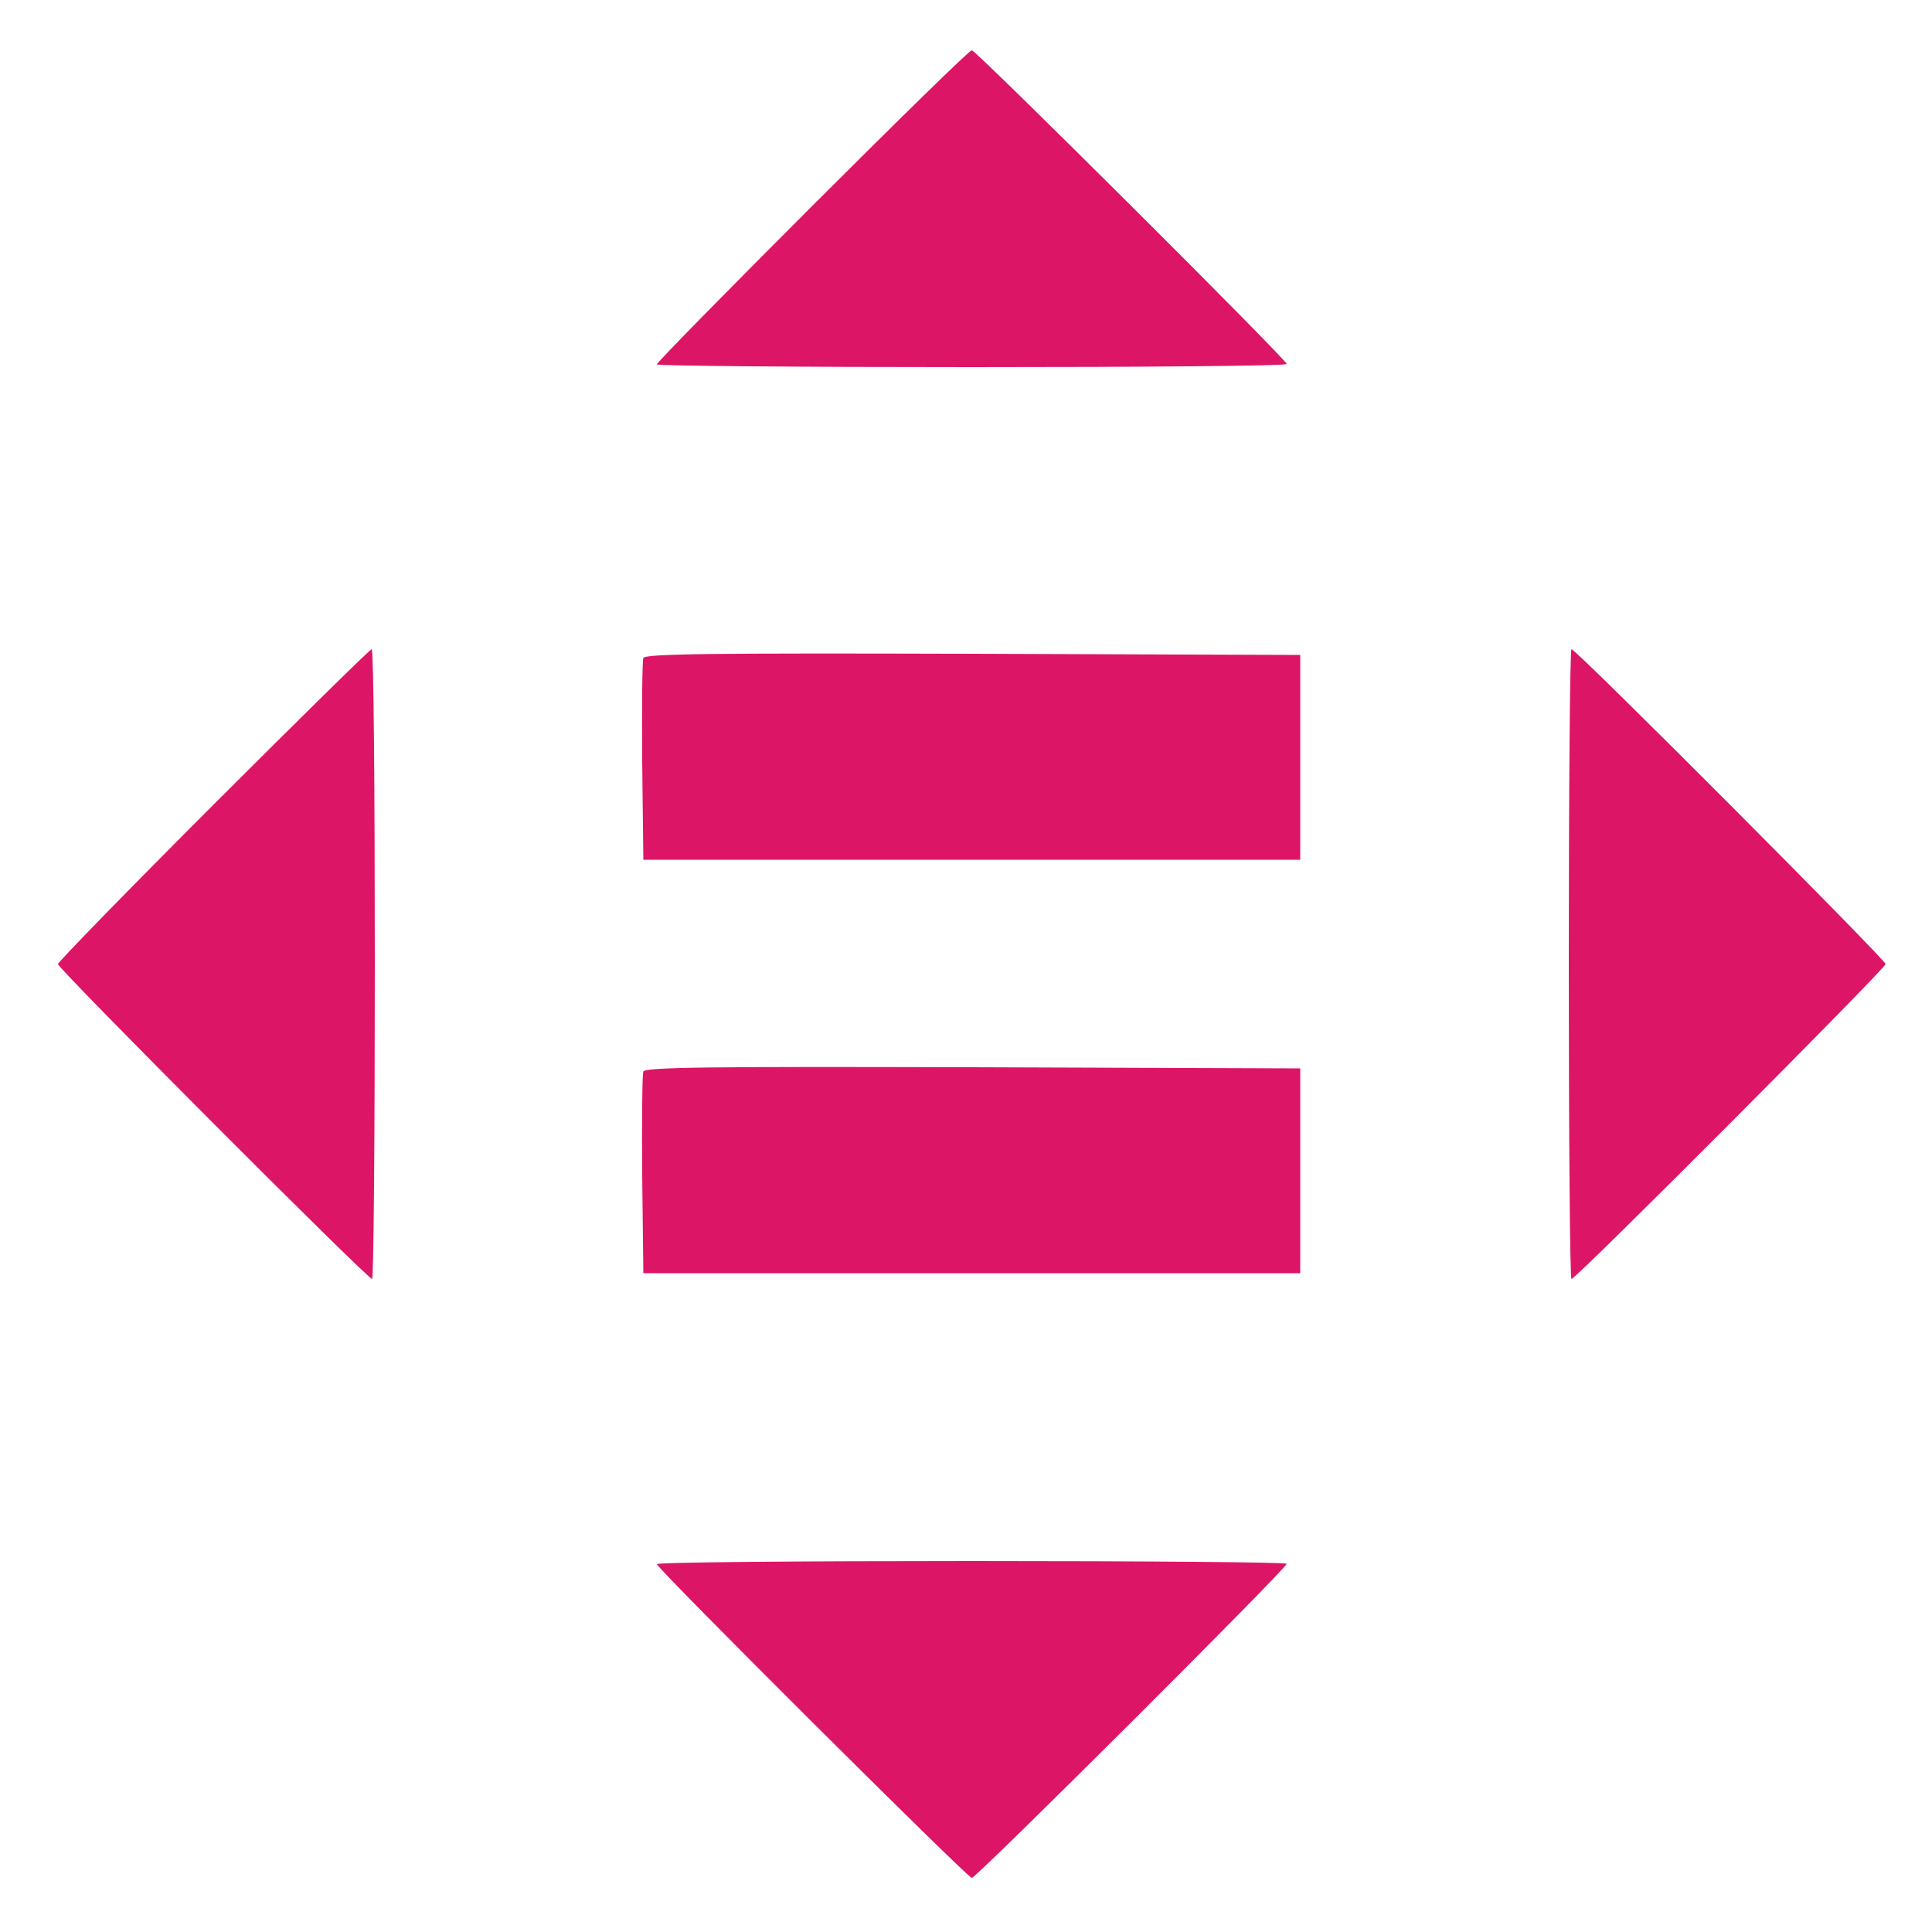 <svg xmlns="http://www.w3.org/2000/svg" clip-rule="evenodd" fill-rule="evenodd" stroke-linejoin="round" stroke-miterlimit="2" viewBox="0 0 500 500"><g fill="#dd1567" fill-rule="nonzero" transform="matrix(.1 0 0 -.1 0 500)"><path d="m2102 4467c-221-221-402-405-402-410 0-4 367-7 815-7s815 3 815 8c0 11-804 812-815 812-6 0-191-181-413-403z"></path><path d="m552 2917c-221-221-402-407-402-412 0-12 801-815 813-815 4 0 7 367 7 815s-3 815-8 815c-4 0-188-181-410-403z"></path><path d="m4060 2505c0-448 3-815 7-815 12 0 813 804 813 815s-801 815-813 815c-4 0-7-367-7-815z"></path><path d="m1665 3297c-3-7-4-127-3-267l3-255h1700v530l-848 3c-679 2-849 0-852-11z"></path><path d="m1665 2227c-3-7-4-127-3-267l3-255h1700v530l-848 3c-679 2-849 0-852-11z"></path><path d="m1700 952c0-11 804-812 815-812 12 0 815 801 815 813 0 4-367 7-815 7s-815-3-815-8z"></path></g></svg>